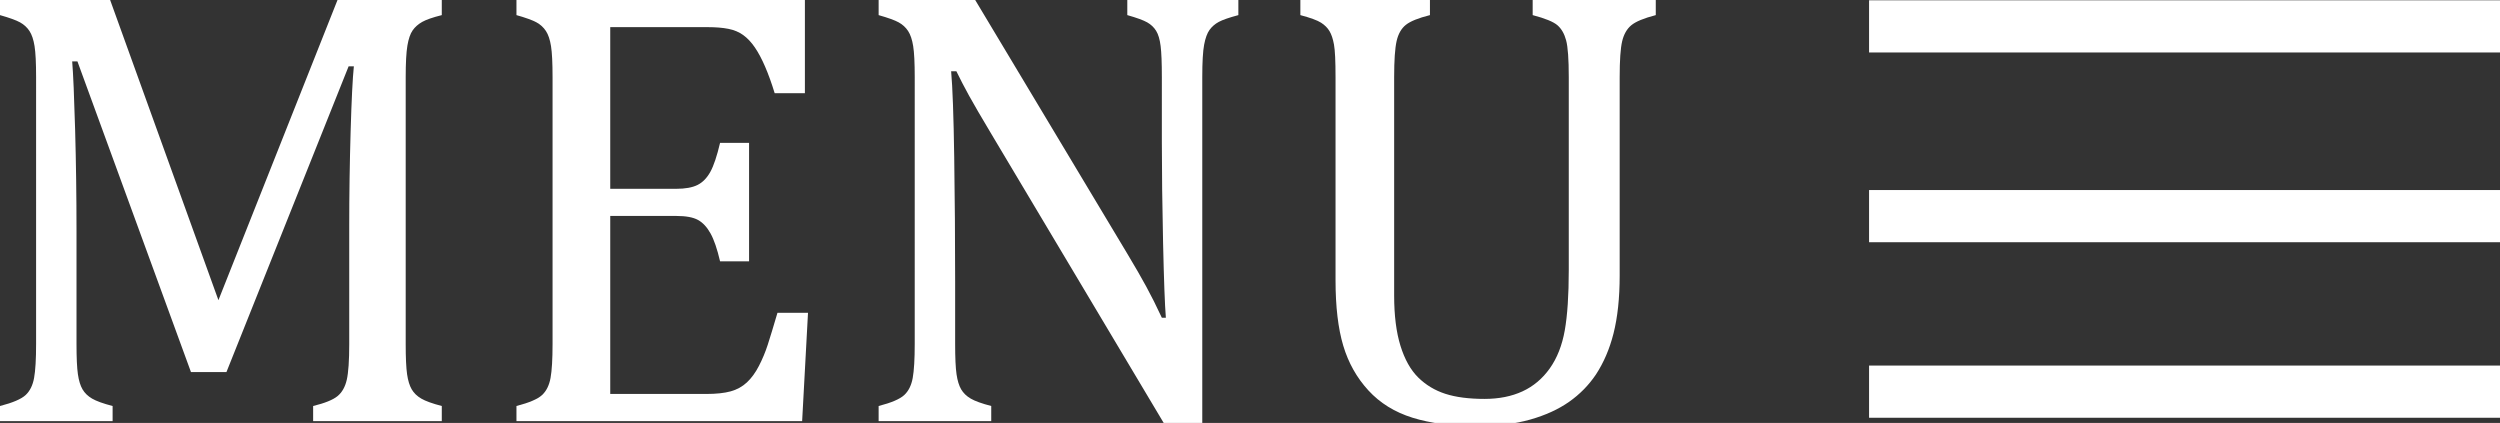 <?xml version="1.0" encoding="utf-8"?>
<!-- Generator: Adobe Illustrator 16.0.0, SVG Export Plug-In . SVG Version: 6.00 Build 0)  -->
<!DOCTYPE svg PUBLIC "-//W3C//DTD SVG 1.1//EN" "http://www.w3.org/Graphics/SVG/1.1/DTD/svg11.dtd">
<svg version="1.1" id="Calque_1" xmlns="http://www.w3.org/2000/svg" xmlns:xlink="http://www.w3.org/1999/xlink" x="0px" y="0px"
	 width="527px" height="89.161px" viewBox="0 0 527 89.161" enable-background="new 0 0 527 89.161" xml:space="preserve">
<rect x="0" y="0" width="527" height="89.161" fill="#333333" stroke="none"/>
<g>
	<path fill="#FFFFFF" d="M93.128,3.186c-1.907,0.478-3.284,0.954-4.129,1.432c-0.845,0.477-1.518,1.073-2.016,1.788
		c-0.499,0.716-0.867,1.788-1.106,3.22c-0.238,1.431-0.357,3.642-0.357,6.634v56.255c0,2.903,0.098,5.029,0.292,6.373
		c0.196,1.344,0.52,2.405,0.976,3.186c0.455,0.781,1.127,1.431,2.016,1.951c0.888,0.521,2.331,1.042,4.324,1.561v3.188H66.009
		v-3.188c2.472-0.606,4.185-1.301,5.138-2.081c0.954-0.778,1.604-1.929,1.952-3.445c0.347-1.519,0.52-4.033,0.52-7.544V47.605
		c0-6.548,0.098-13.17,0.292-19.869c0.195-6.697,0.423-11.283,0.683-13.754h-1.105L47.735,78.432h-7.479l-23.932-65.49h-1.106
		c0.217,2.646,0.423,7.436,0.618,14.373c0.194,6.937,0.292,14.069,0.292,21.396v23.804c0,2.903,0.098,5.029,0.293,6.373
		c0.194,1.344,0.52,2.405,0.975,3.186c0.456,0.781,1.127,1.431,2.016,1.951c0.89,0.521,2.331,1.042,4.326,1.561v3.188H0v-3.188
		c2.688-0.692,4.487-1.462,5.398-2.309c0.91-0.846,1.506-2.048,1.788-3.609c0.283-1.561,0.424-3.945,0.424-7.152V16.259
		c0-2.992-0.109-5.171-0.326-6.535C7.067,8.357,6.71,7.294,6.211,6.535c-0.499-0.758-1.16-1.366-1.983-1.82
		C3.403,4.261,1.995,3.751,0,3.186V0h23.217l22.827,63.278L71.147,0h21.981V3.186z"/>
	<path fill="#FFFFFF" d="M169.673,0v19.641h-6.373c-0.65-2.125-1.323-3.989-2.017-5.593c-0.693-1.605-1.409-2.948-2.146-4.032
		c-0.736-1.085-1.549-1.951-2.438-2.602c-0.889-0.65-1.94-1.095-3.154-1.333c-1.213-0.238-2.666-0.358-4.357-0.358h-20.55v34.078
		h13.917c1.908,0,3.403-0.271,4.488-0.813c1.083-0.543,1.983-1.464,2.699-2.765s1.398-3.339,2.049-6.112h6.113v24.973h-6.113
		c-0.607-2.602-1.279-4.564-2.017-5.885c-0.737-1.323-1.615-2.266-2.633-2.83c-1.019-0.563-2.547-0.846-4.585-0.846h-13.917v37.524
		h20.226c2.124,0,3.847-0.185,5.17-0.552c1.322-0.368,2.459-0.997,3.414-1.887c0.954-0.889,1.799-2.048,2.537-3.479
		c0.737-1.432,1.354-2.916,1.854-4.456c0.498-1.539,1.181-3.782,2.049-6.731h6.438l-1.236,22.829h-60.221v-3.188
		c2.688-0.692,4.487-1.462,5.397-2.309c0.911-0.846,1.506-2.048,1.789-3.609c0.282-1.561,0.423-3.945,0.423-7.152V16.259
		c0-2.992-0.108-5.171-0.325-6.535c-0.217-1.366-0.575-2.43-1.073-3.188c-0.499-0.758-1.16-1.366-1.984-1.82
		c-0.823-0.454-2.232-0.964-4.227-1.529V0H169.673z"/>
	<path fill="#FFFFFF" d="M237.699,53.588c1.561,2.603,2.873,4.877,3.934,6.828c1.063,1.952,2.158,4.141,3.285,6.568h0.846
		c-0.217-2.644-0.412-7.9-0.586-15.771c-0.173-7.869-0.26-14.968-0.26-21.298V16.259c0-2.992-0.086-5.183-0.26-6.569
		c-0.173-1.387-0.487-2.448-0.943-3.186c-0.455-0.738-1.083-1.335-1.886-1.789s-2.201-0.964-4.194-1.529V0h23.412v3.186
		c-1.951,0.521-3.327,0.998-4.129,1.432c-0.801,0.434-1.452,0.998-1.951,1.69c-0.499,0.694-0.878,1.735-1.138,3.122
		c-0.26,1.388-0.39,3.664-0.39,6.829v72.902h-8.129L209.084,28.42c-2.254-3.771-3.858-6.524-4.812-8.26
		c-0.954-1.732-1.843-3.445-2.667-5.138H200.5c0.303,3.339,0.52,9.376,0.65,18.113c0.13,8.735,0.194,17.438,0.194,26.11v13.268
		c0,2.903,0.098,5.029,0.293,6.373c0.196,1.344,0.52,2.405,0.976,3.186c0.456,0.781,1.127,1.431,2.016,1.951
		c0.889,0.521,2.331,1.042,4.325,1.561v3.188h-23.738v-3.188c2.688-0.692,4.487-1.462,5.398-2.309
		c0.911-0.846,1.506-2.048,1.789-3.609c0.281-1.561,0.422-3.945,0.422-7.152V16.259c0-2.992-0.108-5.171-0.325-6.535
		c-0.217-1.366-0.574-2.43-1.073-3.188c-0.498-0.758-1.16-1.366-1.983-1.82c-0.824-0.454-2.233-0.964-4.228-1.529V0h20.356
		L237.699,53.588z"/>
	<path fill="#FFFFFF" d="M341.428,58.075c0,4.726-0.434,8.802-1.301,12.228c-0.824,3.251-2.06,6.134-3.707,8.648
		c-1.518,2.254-3.403,4.173-5.658,5.756c-2.254,1.582-4.986,2.829-8.194,3.739c-3.209,0.911-6.981,1.366-11.316,1.366
		c-5.247,0-9.745-0.587-13.495-1.758c-3.75-1.17-6.85-3.088-9.3-5.755c-2.449-2.665-4.216-5.809-5.3-9.429
		c-1.084-3.621-1.626-8.228-1.626-13.82V16.259c0-3.381-0.108-5.67-0.326-6.861c-0.216-1.192-0.53-2.135-0.942-2.829
		c-0.412-0.693-1.008-1.29-1.789-1.788c-0.78-0.499-2.233-1.029-4.357-1.595V0h27.314v3.186c-2.428,0.608-4.119,1.291-5.072,2.05
		c-0.954,0.758-1.604,1.896-1.952,3.414c-0.346,1.518-0.52,4.053-0.52,7.609v46.044c0,4.205,0.445,7.739,1.333,10.6
		c0.889,2.862,2.135,5.084,3.74,6.668c1.603,1.581,3.511,2.729,5.722,3.445c2.211,0.715,4.964,1.072,8.26,1.072
		c3.035,0,5.701-0.53,7.999-1.592c2.298-1.063,4.216-2.678,5.756-4.846s2.591-4.835,3.154-8c0.563-3.165,0.846-7.412,0.846-12.746
		V16.259c0-3.772-0.185-6.353-0.554-7.74c-0.368-1.387-0.976-2.448-1.821-3.186s-2.59-1.452-5.235-2.147V0h25.949v3.186
		c-2.515,0.651-4.238,1.366-5.17,2.147c-0.933,0.779-1.571,1.908-1.919,3.382c-0.347,1.473-0.52,3.987-0.52,7.544V58.075z"/>
</g>
<rect x="394" y="0.061" fill="#FFFFFF" width="133" height="11"/>
<rect x="394" y="40.061" fill="#FFFFFF" width="133" height="11"/>
<rect x="394" y="77.061" fill="#FFFFFF" width="133" height="11"/>
</svg>
